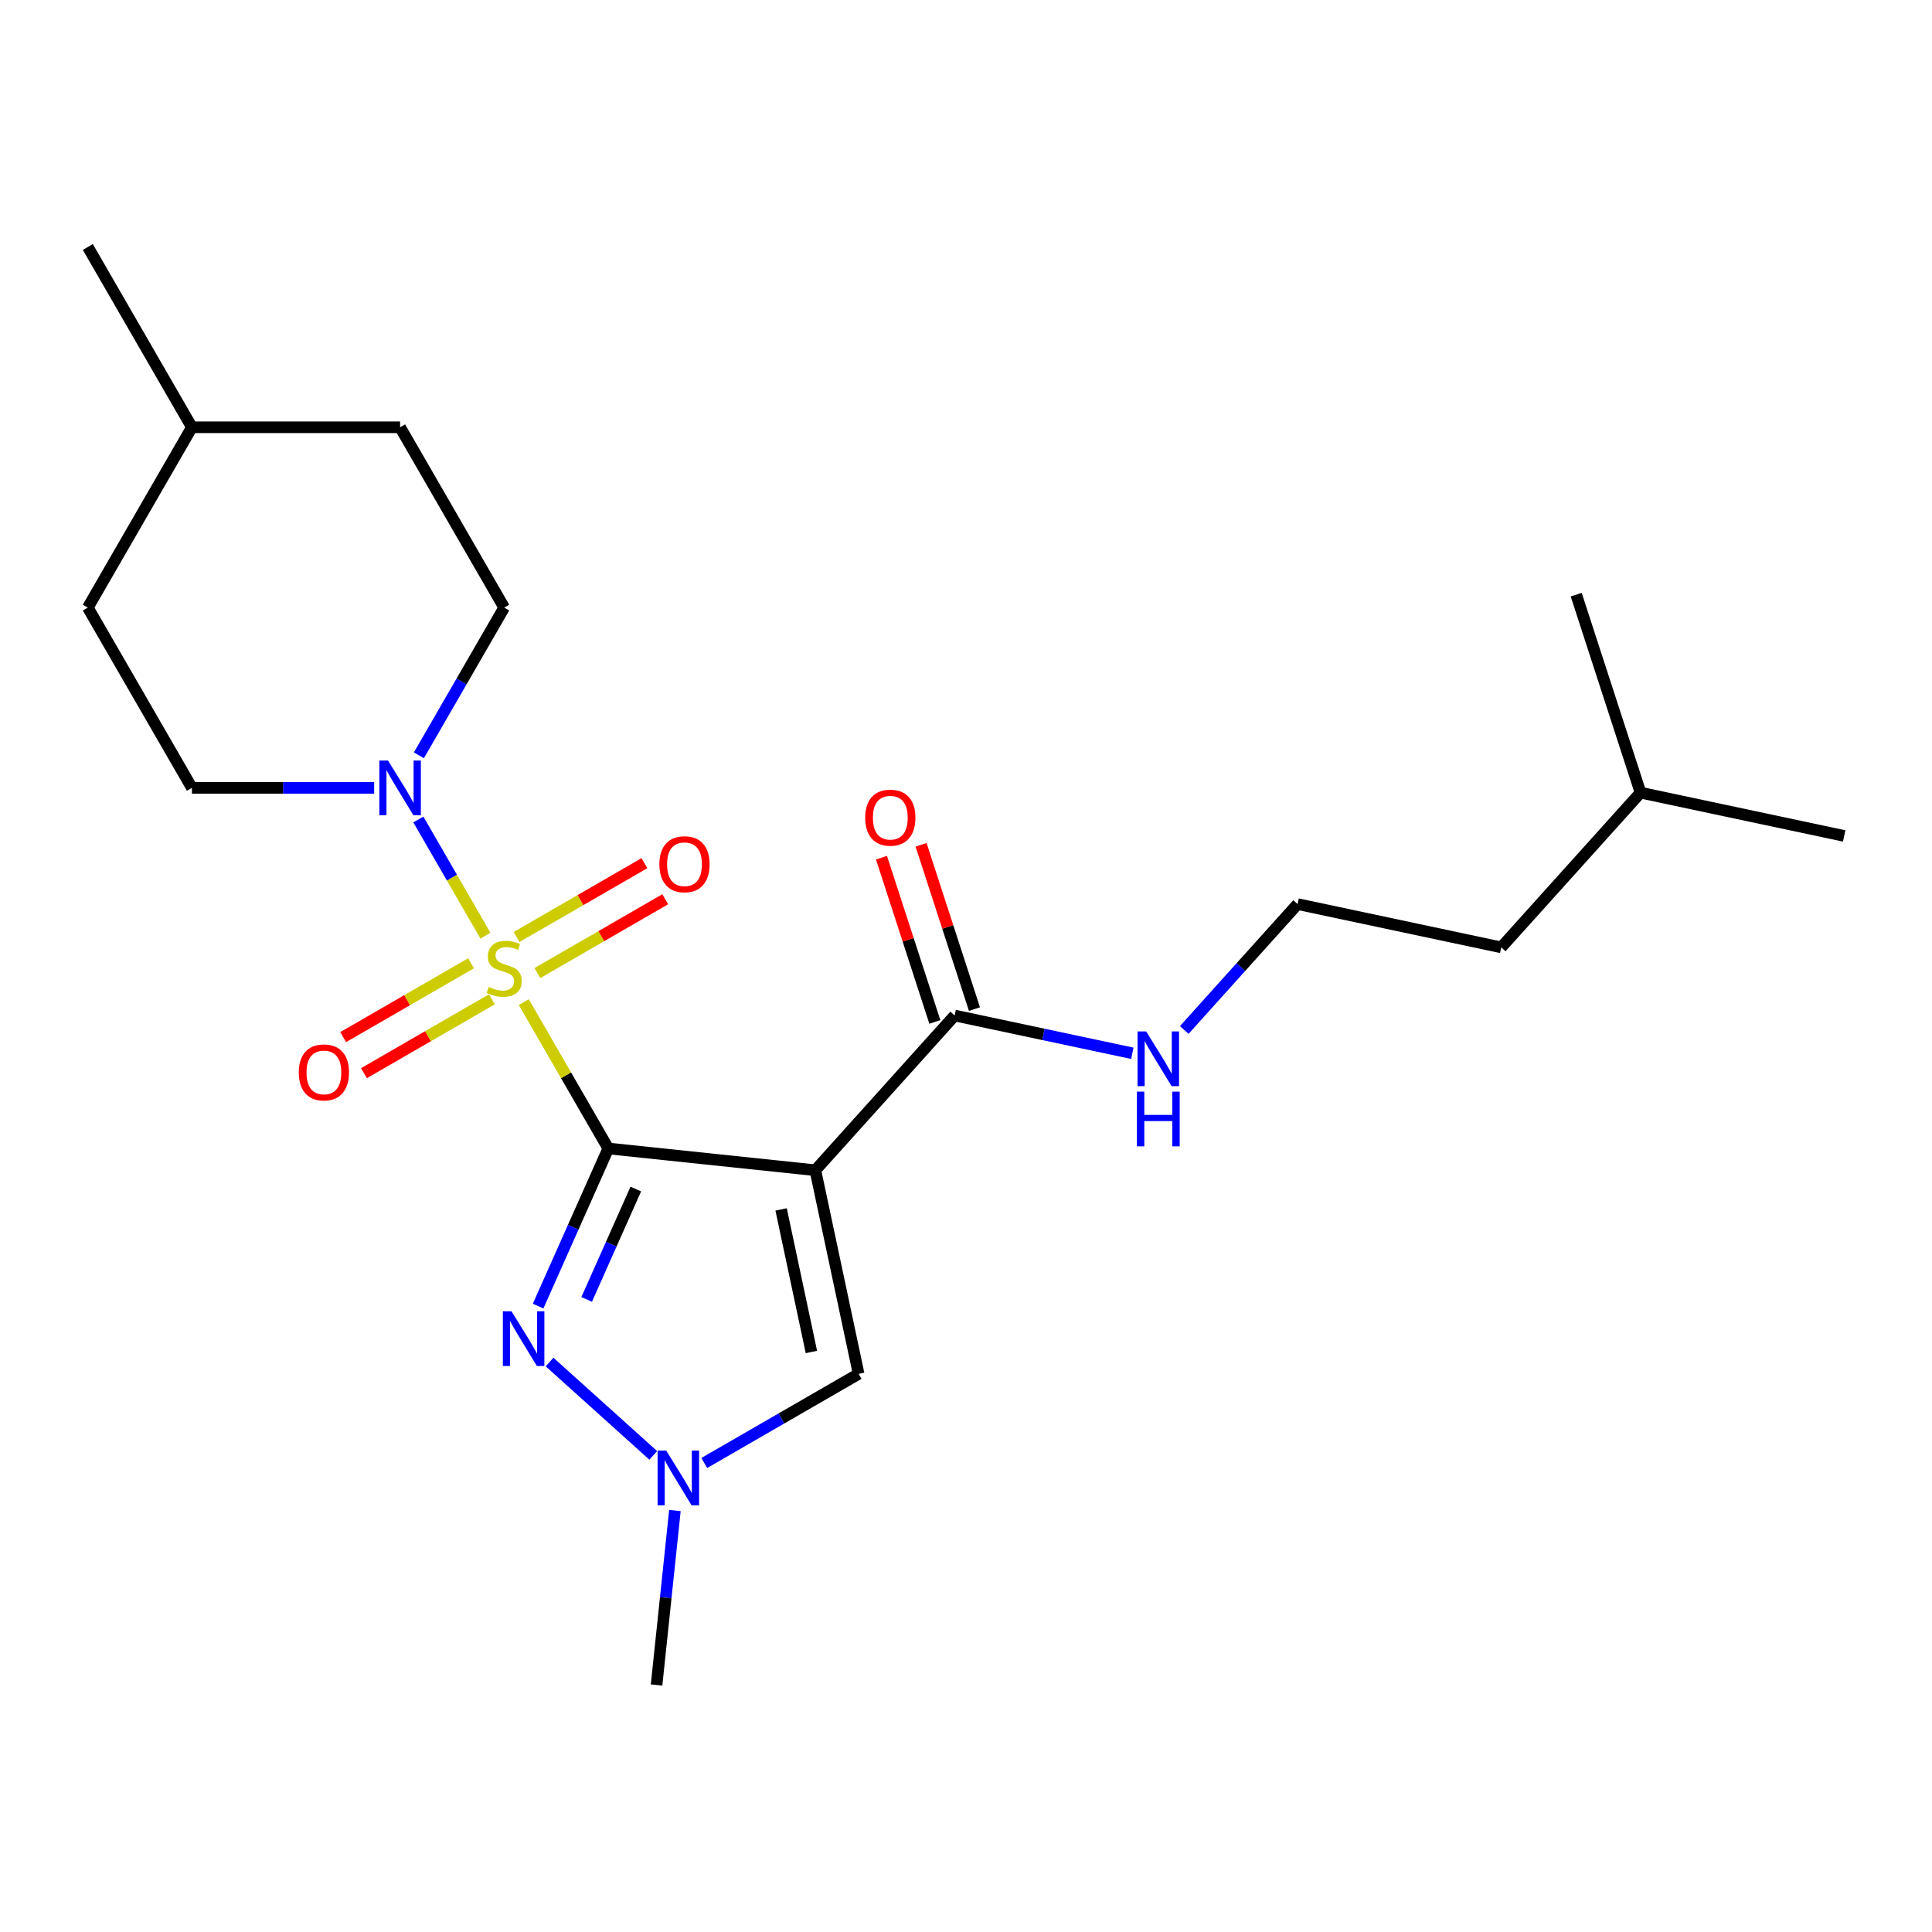 <?xml version='1.0' encoding='iso-8859-1'?>
<svg version='1.1' baseProfile='full'
              xmlns='http://www.w3.org/2000/svg'
                      xmlns:rdkit='http://www.rdkit.org/xml'
                      xmlns:xlink='http://www.w3.org/1999/xlink'
                  xml:space='preserve'
width='1000px' height='1000px' viewBox='0 0 1000 1000'>
<!-- END OF HEADER -->
<rect style='opacity:1.0;fill:#FFFFFF;stroke:none' width='1000' height='1000' x='0' y='0'> </rect>
<path class='bond-0' d='M 314.851,594.447 L 292.985,556.573' style='fill:none;fill-rule:evenodd;stroke:#000000;stroke-width:6px;stroke-linecap:butt;stroke-linejoin:miter;stroke-opacity:1' />
<path class='bond-0' d='M 292.985,556.573 L 271.118,518.699' style='fill:none;fill-rule:evenodd;stroke:#CCCC00;stroke-width:6px;stroke-linecap:butt;stroke-linejoin:miter;stroke-opacity:1' />
<path class='bond-1' d='M 314.851,594.447 L 422.02,605.711' style='fill:none;fill-rule:evenodd;stroke:#000000;stroke-width:6px;stroke-linecap:butt;stroke-linejoin:miter;stroke-opacity:1' />
<path class='bond-2' d='M 314.851,594.447 L 296.689,635.241' style='fill:none;fill-rule:evenodd;stroke:#000000;stroke-width:6px;stroke-linecap:butt;stroke-linejoin:miter;stroke-opacity:1' />
<path class='bond-2' d='M 296.689,635.241 L 278.526,676.035' style='fill:none;fill-rule:evenodd;stroke:#0000FF;stroke-width:6px;stroke-linecap:butt;stroke-linejoin:miter;stroke-opacity:1' />
<path class='bond-2' d='M 329.091,615.451 L 316.377,644.007' style='fill:none;fill-rule:evenodd;stroke:#000000;stroke-width:6px;stroke-linecap:butt;stroke-linejoin:miter;stroke-opacity:1' />
<path class='bond-2' d='M 316.377,644.007 L 303.663,672.563' style='fill:none;fill-rule:evenodd;stroke:#0000FF;stroke-width:6px;stroke-linecap:butt;stroke-linejoin:miter;stroke-opacity:1' />
<path class='bond-3' d='M 251.264,484.311 L 233.904,454.241' style='fill:none;fill-rule:evenodd;stroke:#CCCC00;stroke-width:6px;stroke-linecap:butt;stroke-linejoin:miter;stroke-opacity:1' />
<path class='bond-3' d='M 233.904,454.241 L 216.543,424.172' style='fill:none;fill-rule:evenodd;stroke:#0000FF;stroke-width:6px;stroke-linecap:butt;stroke-linejoin:miter;stroke-opacity:1' />
<path class='bond-7' d='M 278.134,503.659 L 311.231,484.551' style='fill:none;fill-rule:evenodd;stroke:#CCCC00;stroke-width:6px;stroke-linecap:butt;stroke-linejoin:miter;stroke-opacity:1' />
<path class='bond-7' d='M 311.231,484.551 L 344.328,465.442' style='fill:none;fill-rule:evenodd;stroke:#FF0000;stroke-width:6px;stroke-linecap:butt;stroke-linejoin:miter;stroke-opacity:1' />
<path class='bond-7' d='M 267.358,484.995 L 300.455,465.887' style='fill:none;fill-rule:evenodd;stroke:#CCCC00;stroke-width:6px;stroke-linecap:butt;stroke-linejoin:miter;stroke-opacity:1' />
<path class='bond-7' d='M 300.455,465.887 L 333.552,446.778' style='fill:none;fill-rule:evenodd;stroke:#FF0000;stroke-width:6px;stroke-linecap:butt;stroke-linejoin:miter;stroke-opacity:1' />
<path class='bond-8' d='M 243.81,498.59 L 210.713,517.699' style='fill:none;fill-rule:evenodd;stroke:#CCCC00;stroke-width:6px;stroke-linecap:butt;stroke-linejoin:miter;stroke-opacity:1' />
<path class='bond-8' d='M 210.713,517.699 L 177.616,536.807' style='fill:none;fill-rule:evenodd;stroke:#FF0000;stroke-width:6px;stroke-linecap:butt;stroke-linejoin:miter;stroke-opacity:1' />
<path class='bond-8' d='M 254.586,517.255 L 221.489,536.363' style='fill:none;fill-rule:evenodd;stroke:#CCCC00;stroke-width:6px;stroke-linecap:butt;stroke-linejoin:miter;stroke-opacity:1' />
<path class='bond-8' d='M 221.489,536.363 L 188.392,555.472' style='fill:none;fill-rule:evenodd;stroke:#FF0000;stroke-width:6px;stroke-linecap:butt;stroke-linejoin:miter;stroke-opacity:1' />
<path class='bond-5' d='M 422.02,605.711 L 444.424,711.114' style='fill:none;fill-rule:evenodd;stroke:#000000;stroke-width:6px;stroke-linecap:butt;stroke-linejoin:miter;stroke-opacity:1' />
<path class='bond-5' d='M 404.3,626.002 L 419.983,699.785' style='fill:none;fill-rule:evenodd;stroke:#000000;stroke-width:6px;stroke-linecap:butt;stroke-linejoin:miter;stroke-opacity:1' />
<path class='bond-6' d='M 422.02,605.711 L 494.124,525.63' style='fill:none;fill-rule:evenodd;stroke:#000000;stroke-width:6px;stroke-linecap:butt;stroke-linejoin:miter;stroke-opacity:1' />
<path class='bond-4' d='M 284.456,704.985 L 338.12,753.305' style='fill:none;fill-rule:evenodd;stroke:#0000FF;stroke-width:6px;stroke-linecap:butt;stroke-linejoin:miter;stroke-opacity:1' />
<path class='bond-9' d='M 216.823,390.949 L 238.898,352.715' style='fill:none;fill-rule:evenodd;stroke:#0000FF;stroke-width:6px;stroke-linecap:butt;stroke-linejoin:miter;stroke-opacity:1' />
<path class='bond-9' d='M 238.898,352.715 L 260.972,314.481' style='fill:none;fill-rule:evenodd;stroke:#000000;stroke-width:6px;stroke-linecap:butt;stroke-linejoin:miter;stroke-opacity:1' />
<path class='bond-10' d='M 193.659,407.803 L 146.496,407.803' style='fill:none;fill-rule:evenodd;stroke:#0000FF;stroke-width:6px;stroke-linecap:butt;stroke-linejoin:miter;stroke-opacity:1' />
<path class='bond-10' d='M 146.496,407.803 L 99.334,407.803' style='fill:none;fill-rule:evenodd;stroke:#000000;stroke-width:6px;stroke-linecap:butt;stroke-linejoin:miter;stroke-opacity:1' />
<path class='bond-15' d='M 349.331,781.848 L 344.585,827.005' style='fill:none;fill-rule:evenodd;stroke:#0000FF;stroke-width:6px;stroke-linecap:butt;stroke-linejoin:miter;stroke-opacity:1' />
<path class='bond-15' d='M 344.585,827.005 L 339.838,872.162' style='fill:none;fill-rule:evenodd;stroke:#000000;stroke-width:6px;stroke-linecap:butt;stroke-linejoin:miter;stroke-opacity:1' />
<path class='bond-23' d='M 364.536,757.238 L 404.48,734.176' style='fill:none;fill-rule:evenodd;stroke:#0000FF;stroke-width:6px;stroke-linecap:butt;stroke-linejoin:miter;stroke-opacity:1' />
<path class='bond-23' d='M 404.48,734.176 L 444.424,711.114' style='fill:none;fill-rule:evenodd;stroke:#000000;stroke-width:6px;stroke-linecap:butt;stroke-linejoin:miter;stroke-opacity:1' />
<path class='bond-11' d='M 504.373,522.3 L 490.559,479.785' style='fill:none;fill-rule:evenodd;stroke:#000000;stroke-width:6px;stroke-linecap:butt;stroke-linejoin:miter;stroke-opacity:1' />
<path class='bond-11' d='M 490.559,479.785 L 476.745,437.27' style='fill:none;fill-rule:evenodd;stroke:#FF0000;stroke-width:6px;stroke-linecap:butt;stroke-linejoin:miter;stroke-opacity:1' />
<path class='bond-11' d='M 483.876,528.96 L 470.062,486.445' style='fill:none;fill-rule:evenodd;stroke:#000000;stroke-width:6px;stroke-linecap:butt;stroke-linejoin:miter;stroke-opacity:1' />
<path class='bond-11' d='M 470.062,486.445 L 456.248,443.929' style='fill:none;fill-rule:evenodd;stroke:#FF0000;stroke-width:6px;stroke-linecap:butt;stroke-linejoin:miter;stroke-opacity:1' />
<path class='bond-12' d='M 494.124,525.63 L 540.109,535.405' style='fill:none;fill-rule:evenodd;stroke:#000000;stroke-width:6px;stroke-linecap:butt;stroke-linejoin:miter;stroke-opacity:1' />
<path class='bond-12' d='M 540.109,535.405 L 586.094,545.179' style='fill:none;fill-rule:evenodd;stroke:#0000FF;stroke-width:6px;stroke-linecap:butt;stroke-linejoin:miter;stroke-opacity:1' />
<path class='bond-13' d='M 260.972,314.481 L 207.093,221.16' style='fill:none;fill-rule:evenodd;stroke:#000000;stroke-width:6px;stroke-linecap:butt;stroke-linejoin:miter;stroke-opacity:1' />
<path class='bond-14' d='M 99.334,407.803 L 45.455,314.481' style='fill:none;fill-rule:evenodd;stroke:#000000;stroke-width:6px;stroke-linecap:butt;stroke-linejoin:miter;stroke-opacity:1' />
<path class='bond-16' d='M 612.962,533.115 L 642.298,500.534' style='fill:none;fill-rule:evenodd;stroke:#0000FF;stroke-width:6px;stroke-linecap:butt;stroke-linejoin:miter;stroke-opacity:1' />
<path class='bond-16' d='M 642.298,500.534 L 671.633,467.954' style='fill:none;fill-rule:evenodd;stroke:#000000;stroke-width:6px;stroke-linecap:butt;stroke-linejoin:miter;stroke-opacity:1' />
<path class='bond-24' d='M 207.093,221.16 L 99.334,221.16' style='fill:none;fill-rule:evenodd;stroke:#000000;stroke-width:6px;stroke-linecap:butt;stroke-linejoin:miter;stroke-opacity:1' />
<path class='bond-17' d='M 45.455,314.481 L 99.334,221.16' style='fill:none;fill-rule:evenodd;stroke:#000000;stroke-width:6px;stroke-linecap:butt;stroke-linejoin:miter;stroke-opacity:1' />
<path class='bond-18' d='M 671.633,467.954 L 777.037,490.358' style='fill:none;fill-rule:evenodd;stroke:#000000;stroke-width:6px;stroke-linecap:butt;stroke-linejoin:miter;stroke-opacity:1' />
<path class='bond-20' d='M 99.334,221.16 L 45.455,127.838' style='fill:none;fill-rule:evenodd;stroke:#000000;stroke-width:6px;stroke-linecap:butt;stroke-linejoin:miter;stroke-opacity:1' />
<path class='bond-19' d='M 777.037,490.358 L 849.142,410.278' style='fill:none;fill-rule:evenodd;stroke:#000000;stroke-width:6px;stroke-linecap:butt;stroke-linejoin:miter;stroke-opacity:1' />
<path class='bond-21' d='M 849.142,410.278 L 954.545,432.682' style='fill:none;fill-rule:evenodd;stroke:#000000;stroke-width:6px;stroke-linecap:butt;stroke-linejoin:miter;stroke-opacity:1' />
<path class='bond-22' d='M 849.142,410.278 L 815.842,307.794' style='fill:none;fill-rule:evenodd;stroke:#000000;stroke-width:6px;stroke-linecap:butt;stroke-linejoin:miter;stroke-opacity:1' />
<path  class='atom-1' d='M 252.972 510.845
Q 253.292 510.965, 254.612 511.525
Q 255.932 512.085, 257.372 512.445
Q 258.852 512.765, 260.292 512.765
Q 262.972 512.765, 264.532 511.485
Q 266.092 510.165, 266.092 507.885
Q 266.092 506.325, 265.292 505.365
Q 264.532 504.405, 263.332 503.885
Q 262.132 503.365, 260.132 502.765
Q 257.612 502.005, 256.092 501.285
Q 254.612 500.565, 253.532 499.045
Q 252.492 497.525, 252.492 494.965
Q 252.492 491.405, 254.892 489.205
Q 257.332 487.005, 262.132 487.005
Q 265.412 487.005, 269.132 488.565
L 268.212 491.645
Q 264.812 490.245, 262.252 490.245
Q 259.492 490.245, 257.972 491.405
Q 256.452 492.525, 256.492 494.485
Q 256.492 496.005, 257.252 496.925
Q 258.052 497.845, 259.172 498.365
Q 260.332 498.885, 262.252 499.485
Q 264.812 500.285, 266.332 501.085
Q 267.852 501.885, 268.932 503.525
Q 270.052 505.125, 270.052 507.885
Q 270.052 511.805, 267.412 513.925
Q 264.812 516.005, 260.452 516.005
Q 257.932 516.005, 256.012 515.445
Q 254.132 514.925, 251.892 514.005
L 252.972 510.845
' fill='#CCCC00'/>
<path  class='atom-3' d='M 264.762 678.729
L 274.042 693.729
Q 274.962 695.209, 276.442 697.889
Q 277.922 700.569, 278.002 700.729
L 278.002 678.729
L 281.762 678.729
L 281.762 707.049
L 277.882 707.049
L 267.922 690.649
Q 266.762 688.729, 265.522 686.529
Q 264.322 684.329, 263.962 683.649
L 263.962 707.049
L 260.282 707.049
L 260.282 678.729
L 264.762 678.729
' fill='#0000FF'/>
<path  class='atom-4' d='M 200.833 393.643
L 210.113 408.643
Q 211.033 410.123, 212.513 412.803
Q 213.993 415.483, 214.073 415.643
L 214.073 393.643
L 217.833 393.643
L 217.833 421.963
L 213.953 421.963
L 203.993 405.563
Q 202.833 403.643, 201.593 401.443
Q 200.393 399.243, 200.033 398.563
L 200.033 421.963
L 196.353 421.963
L 196.353 393.643
L 200.833 393.643
' fill='#0000FF'/>
<path  class='atom-5' d='M 344.842 750.834
L 354.122 765.834
Q 355.042 767.314, 356.522 769.994
Q 358.002 772.674, 358.082 772.834
L 358.082 750.834
L 361.842 750.834
L 361.842 779.154
L 357.962 779.154
L 348.002 762.754
Q 346.842 760.834, 345.602 758.634
Q 344.402 756.434, 344.042 755.754
L 344.042 779.154
L 340.362 779.154
L 340.362 750.834
L 344.842 750.834
' fill='#0000FF'/>
<path  class='atom-8' d='M 341.294 447.326
Q 341.294 440.526, 344.654 436.726
Q 348.014 432.926, 354.294 432.926
Q 360.574 432.926, 363.934 436.726
Q 367.294 440.526, 367.294 447.326
Q 367.294 454.206, 363.894 458.126
Q 360.494 462.006, 354.294 462.006
Q 348.054 462.006, 344.654 458.126
Q 341.294 454.246, 341.294 447.326
M 354.294 458.806
Q 358.614 458.806, 360.934 455.926
Q 363.294 453.006, 363.294 447.326
Q 363.294 441.766, 360.934 438.966
Q 358.614 436.126, 354.294 436.126
Q 349.974 436.126, 347.614 438.926
Q 345.294 441.726, 345.294 447.326
Q 345.294 453.046, 347.614 455.926
Q 349.974 458.806, 354.294 458.806
' fill='#FF0000'/>
<path  class='atom-9' d='M 154.65 555.084
Q 154.65 548.284, 158.01 544.484
Q 161.37 540.684, 167.65 540.684
Q 173.93 540.684, 177.29 544.484
Q 180.65 548.284, 180.65 555.084
Q 180.65 561.964, 177.25 565.884
Q 173.85 569.764, 167.65 569.764
Q 161.41 569.764, 158.01 565.884
Q 154.65 562.004, 154.65 555.084
M 167.65 566.564
Q 171.97 566.564, 174.29 563.684
Q 176.65 560.764, 176.65 555.084
Q 176.65 549.524, 174.29 546.724
Q 171.97 543.884, 167.65 543.884
Q 163.33 543.884, 160.97 546.684
Q 158.65 549.484, 158.65 555.084
Q 158.65 560.804, 160.97 563.684
Q 163.33 566.564, 167.65 566.564
' fill='#FF0000'/>
<path  class='atom-12' d='M 447.825 423.226
Q 447.825 416.426, 451.185 412.626
Q 454.545 408.826, 460.825 408.826
Q 467.105 408.826, 470.465 412.626
Q 473.825 416.426, 473.825 423.226
Q 473.825 430.106, 470.425 434.026
Q 467.025 437.906, 460.825 437.906
Q 454.585 437.906, 451.185 434.026
Q 447.825 430.146, 447.825 423.226
M 460.825 434.706
Q 465.145 434.706, 467.465 431.826
Q 469.825 428.906, 469.825 423.226
Q 469.825 417.666, 467.465 414.866
Q 465.145 412.026, 460.825 412.026
Q 456.505 412.026, 454.145 414.826
Q 451.825 417.626, 451.825 423.226
Q 451.825 428.946, 454.145 431.826
Q 456.505 434.706, 460.825 434.706
' fill='#FF0000'/>
<path  class='atom-13' d='M 593.268 533.875
L 602.548 548.875
Q 603.468 550.355, 604.948 553.035
Q 606.428 555.715, 606.508 555.875
L 606.508 533.875
L 610.268 533.875
L 610.268 562.195
L 606.388 562.195
L 596.428 545.795
Q 595.268 543.875, 594.028 541.675
Q 592.828 539.475, 592.468 538.795
L 592.468 562.195
L 588.788 562.195
L 588.788 533.875
L 593.268 533.875
' fill='#0000FF'/>
<path  class='atom-13' d='M 588.448 565.027
L 592.288 565.027
L 592.288 577.067
L 606.768 577.067
L 606.768 565.027
L 610.608 565.027
L 610.608 593.347
L 606.768 593.347
L 606.768 580.267
L 592.288 580.267
L 592.288 593.347
L 588.448 593.347
L 588.448 565.027
' fill='#0000FF'/>
</svg>

